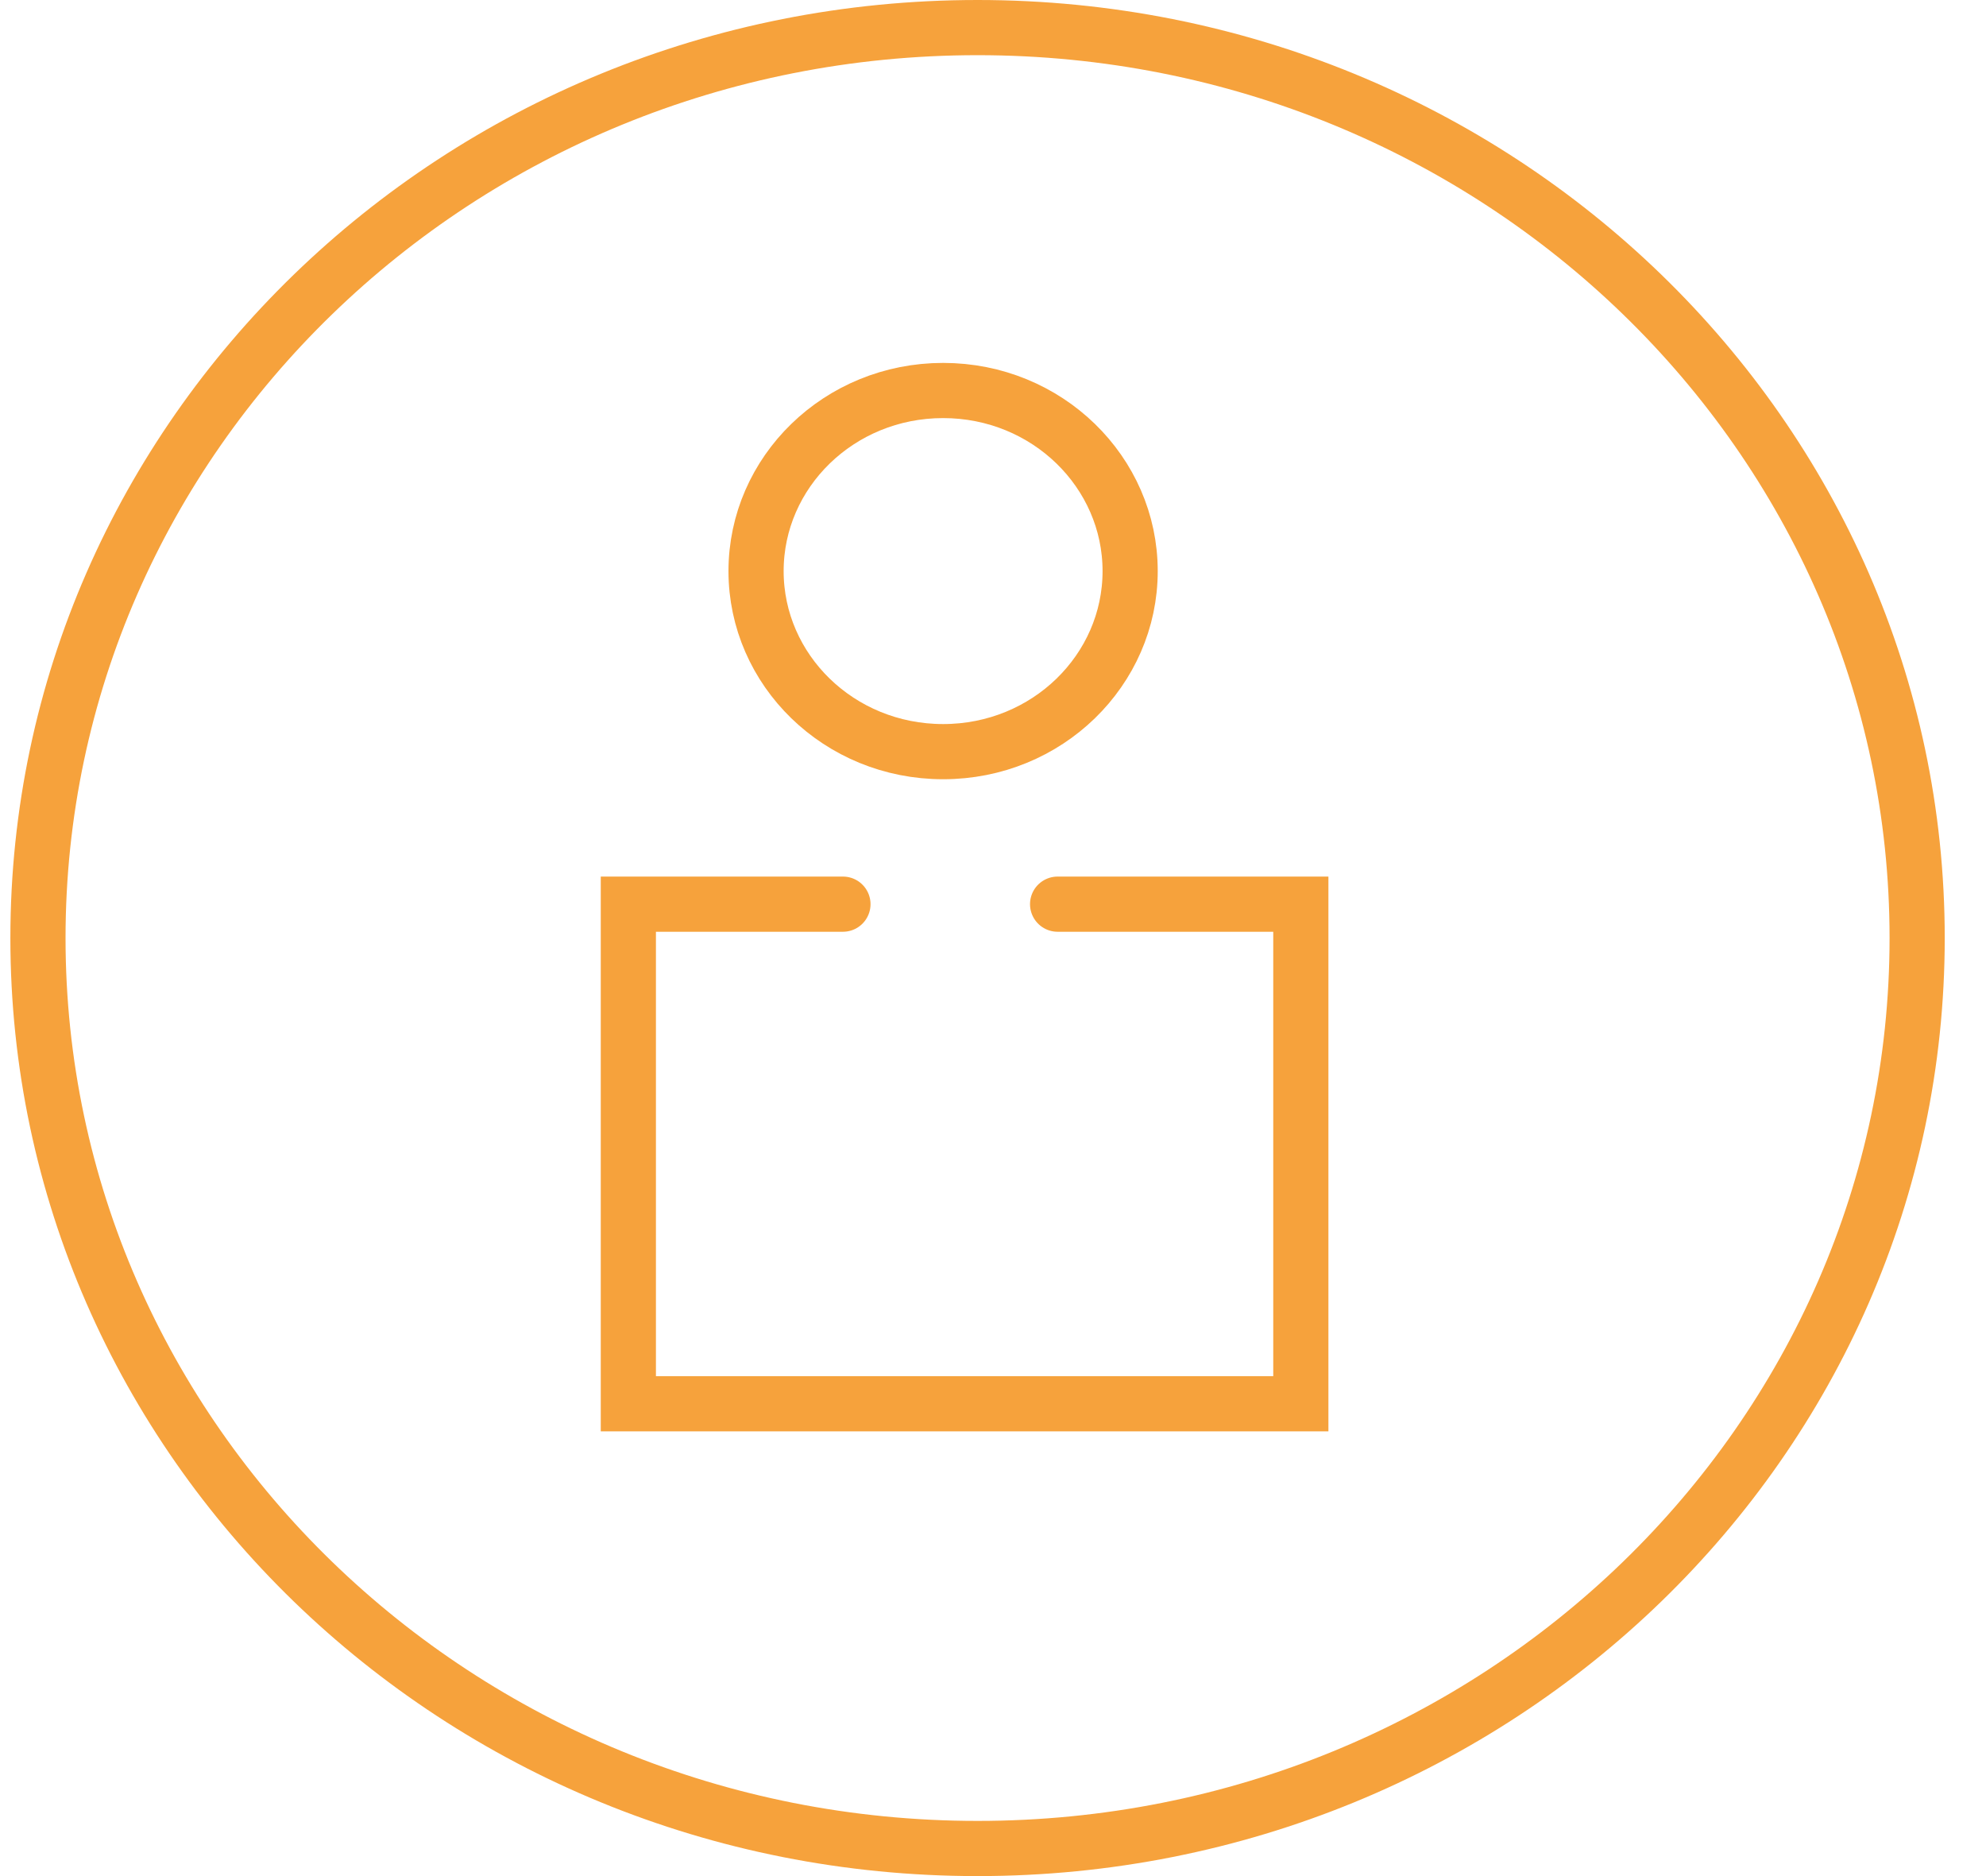 <svg width="36" height="34" viewBox="0 0 36 34" fill="none" xmlns="http://www.w3.org/2000/svg">
<path d="M15.28 16.386H11.39V25.44H23.58V16.386H19.171" stroke="#F6A23C" stroke-linecap="round"/>
<path d="M20.486 10.35C20.486 12.143 18.983 13.622 17.096 13.622C15.208 13.622 13.705 12.143 13.705 10.35C13.705 8.557 15.208 7.077 17.096 7.077C18.983 7.077 20.486 8.557 20.486 10.35Z" stroke="#F6A23C"/>
<path d="M34.752 17C34.752 26.098 27.141 33.5 17.72 33.5C8.299 33.5 0.688 26.098 0.688 17C0.688 7.902 8.299 0.5 17.72 0.5C27.141 0.5 34.752 7.902 34.752 17Z" stroke="#F6A23C"/>
</svg>
